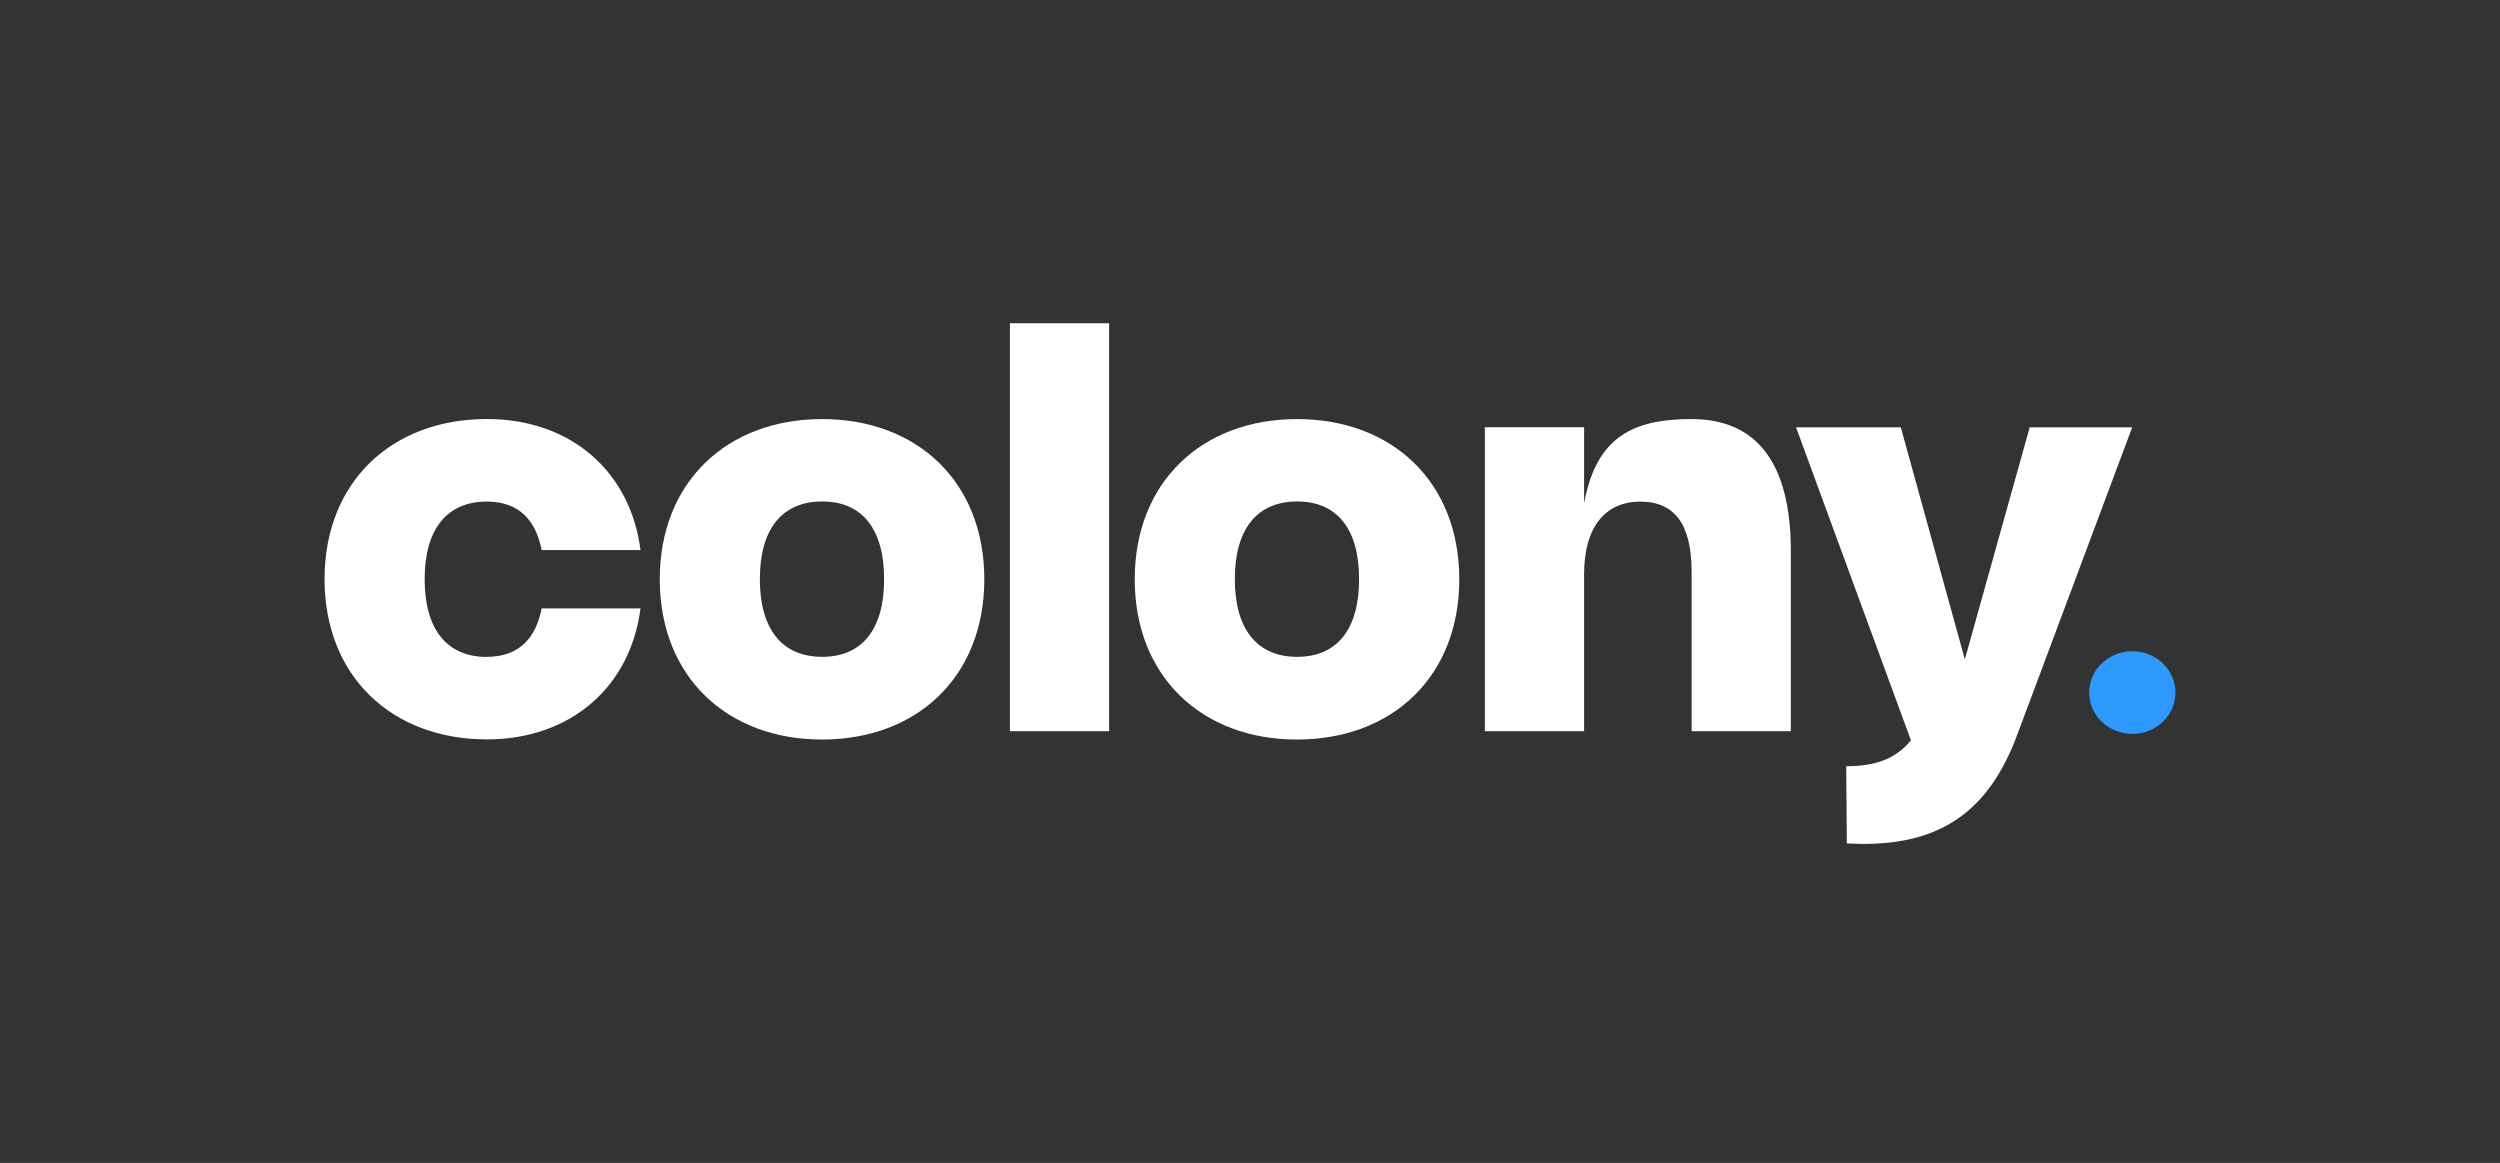<?xml version="1.0" encoding="UTF-8"?>
<svg xmlns="http://www.w3.org/2000/svg" id="Layer_1" data-name="Layer 1" viewBox="0 0 514.24 239.21">
  <rect x="0" y="0" width="514.24" height="239.21" fill="#333333" stroke="none"/>
  <defs>
    <style>
      .cls-1 {
        fill: #fff;
      }

      .cls-2 {
        fill: #2e9aff;
      }
    </style>
  </defs>
  <path class="cls-1" d="M438.59,87.89l-23.63,63.19c-5.78,15.6-15.51,22.51-31.65,22.51-1.11,0-3.42-.1-3.42-.1l-.13-15.88s.81,0,1.2-.02c5.5-.2,9.25-1.81,12.11-5.31l-23.63-64.38h21.55l13.17,47.73,13.34-47.73h21.09-.02Z"></path>
  <path class="cls-1" d="M100.14,135.11c6.69,0,10.09-3.91,11.28-9.97h20.33c-2.05,16.1-14.34,26.95-31.61,26.95-19.5,0-33.38-12.93-33.38-32.97s13.88-32.93,33.38-32.93c17.3,0,29.55,10.83,31.61,26.95h-20.33c-1.21-6.08-4.61-9.97-11.28-9.97-8.16,0-12.79,5.59-12.79,15.97s4.63,15.99,12.79,15.99v-.02Z"></path>
  <path class="cls-1" d="M169.11,135.11c8.18,0,12.75-5.61,12.75-15.99s-4.57-15.97-12.75-15.97-12.81,5.59-12.81,15.97,4.63,15.99,12.81,15.99ZM169.09,86.2c19.54,0,33.38,12.89,33.38,32.95s-13.84,32.97-33.38,32.97-33.38-12.93-33.38-32.97,13.88-32.95,33.38-32.95Z"></path>
  <rect class="cls-1" x="207.73" y="66.49" width="20.41" height="83.91"></rect>
  <path class="cls-1" d="M266.81,135.11c8.18,0,12.75-5.61,12.75-15.99s-4.57-15.97-12.75-15.97-12.81,5.59-12.81,15.97,4.63,15.99,12.81,15.99ZM266.79,86.2c19.52,0,33.38,12.89,33.38,32.95s-13.84,32.97-33.38,32.97-33.38-12.93-33.38-32.97,13.88-32.95,33.38-32.95Z"></path>
  <path class="cls-1" d="M325.84,150.4h-20.41v-62.51h20.41v15.63c2.52-13.69,10.11-17.32,22.08-17.32,13.56,0,20.45,9.19,20.45,27.2v37h-20.41v-32.73c0-9.72-3.42-14.49-10.56-14.49s-11.56,5.16-11.56,14.94v32.29Z"></path>
  <ellipse class="cls-2" cx="438.61" cy="142.46" rx="8.87" ry="8.5"></ellipse>
</svg>
